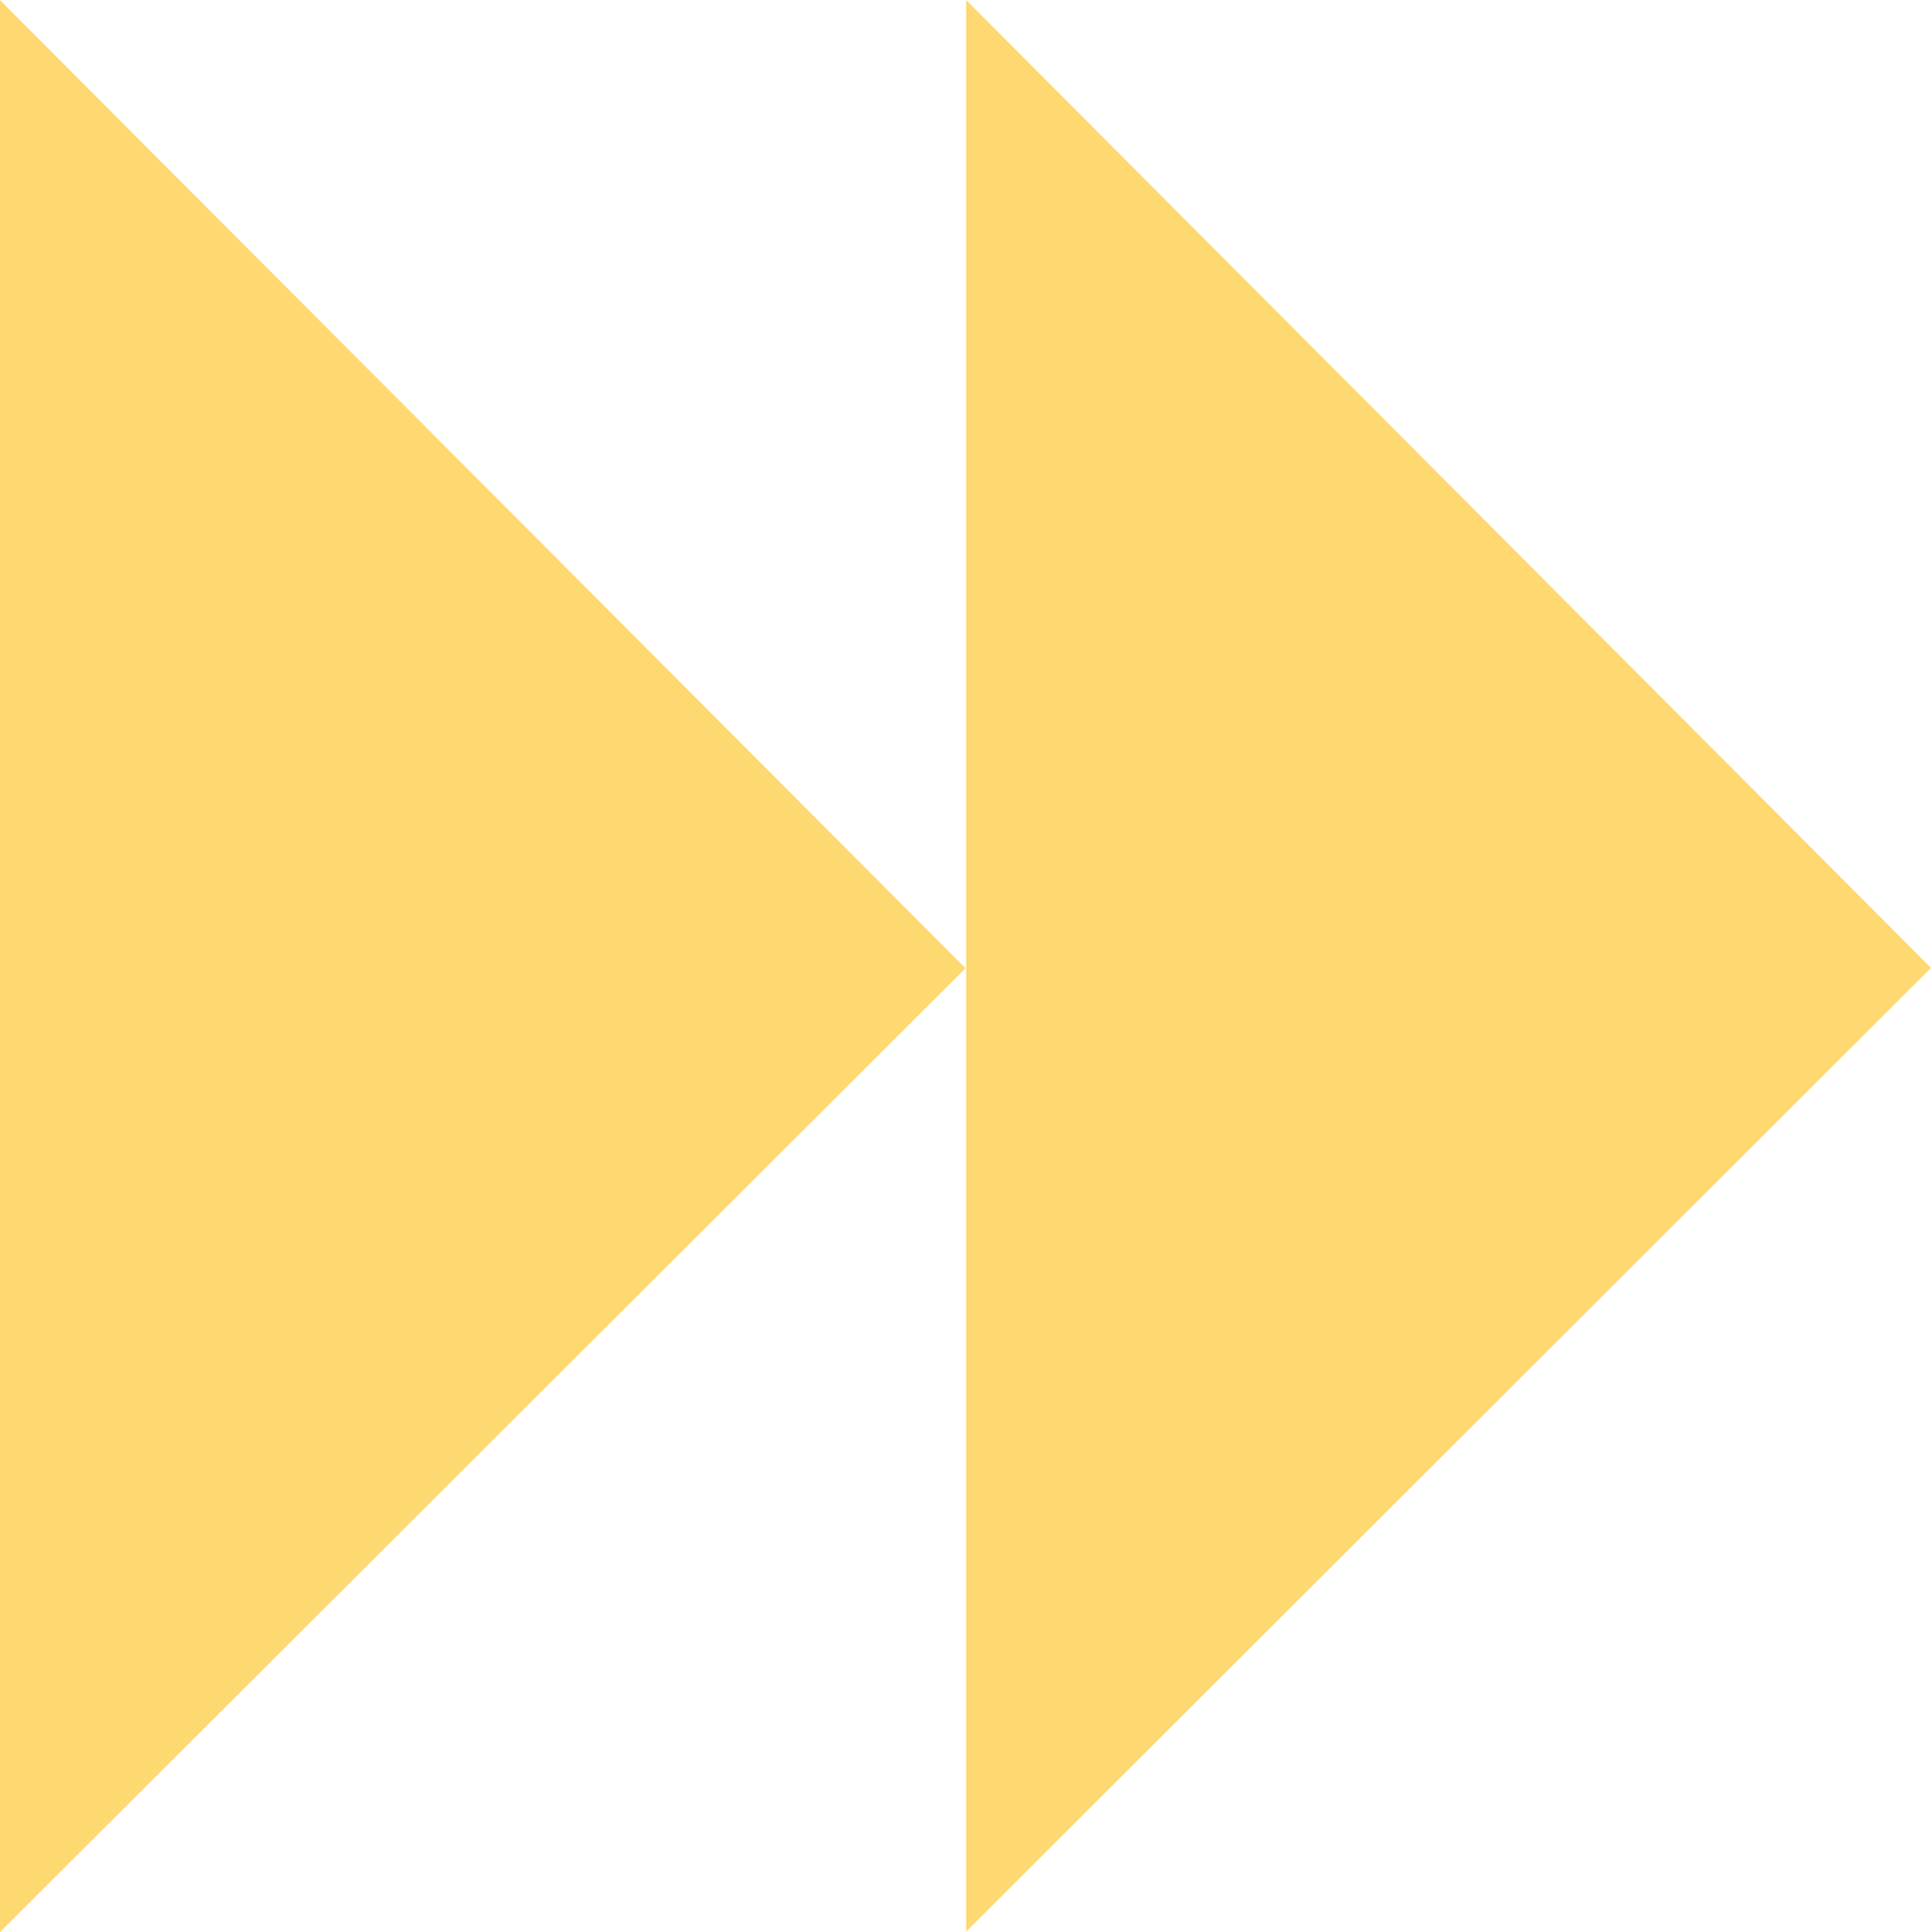 <svg xmlns="http://www.w3.org/2000/svg" width="15.322" height="15.33"><g data-name="Group 3776" fill="#fed871"><path data-name="Path 33" d="M7.666 0l7.656 7.679-7.656 7.646z"/><path data-name="Path 32" d="M7.661 7.682L-.001 15.33V0z"/></g></svg>